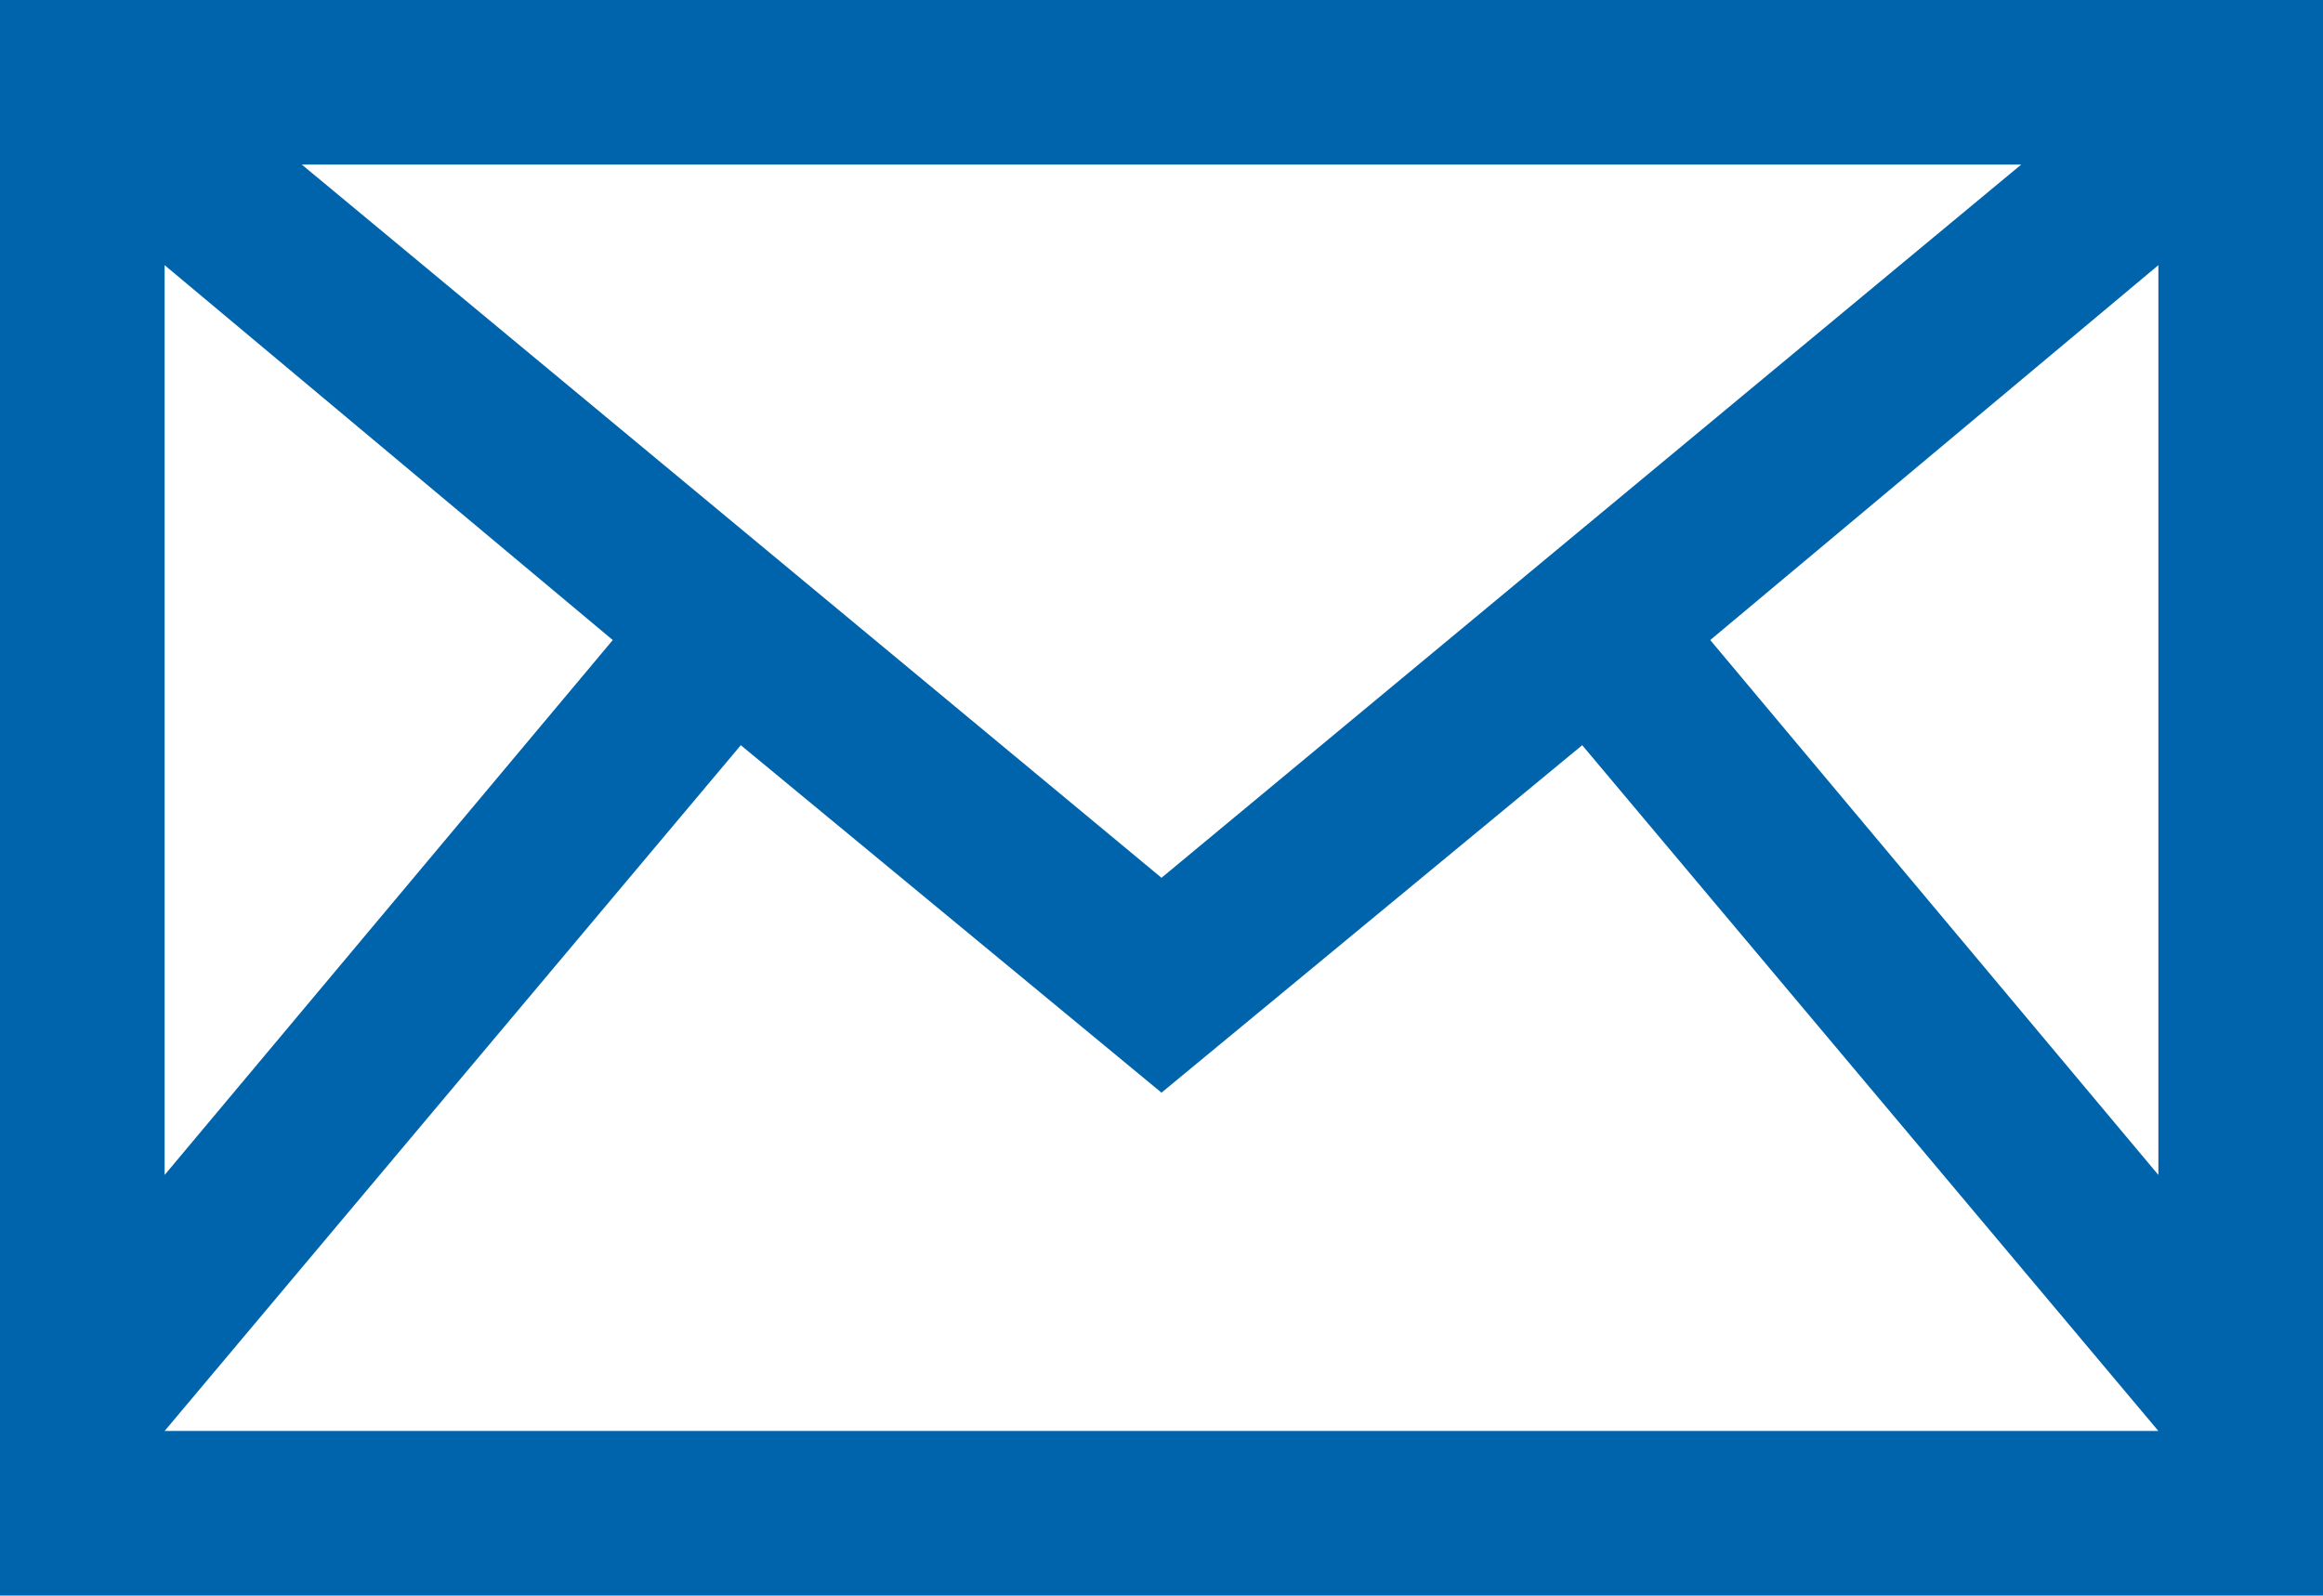 <?xml version="1.0" encoding="utf-8"?>
<!-- Generator: Adobe Illustrator 20.1.0, SVG Export Plug-In . SVG Version: 6.00 Build 0)  -->
<svg version="1.1" id="Ebene_1" xmlns="http://www.w3.org/2000/svg" xmlns:xlink="http://www.w3.org/1999/xlink" x="0px" y="0px"
	 viewBox="0 0 50.8 34.9" style="enable-background:new 0 0 50.8 34.9;" xml:space="preserve">
<style type="text/css">
	.st0{fill:#0064AD;}
</style>
<path class="st0" d="M25.4,0H0v30v4.9h0.6h24.8h24.8h0.6V30V0H25.4z M25.4,3.6h18.8L25.4,19.2L6.6,3.6H25.4z M3.6,5.8l9.8,8.2
	L3.6,25.7V5.8z M25.4,31.3H3.6l12.6-15l9.2,7.6l9.2-7.6l12.6,15H25.4z M37.4,14l9.8-8.2v19.9L37.4,14z"/>
</svg>
